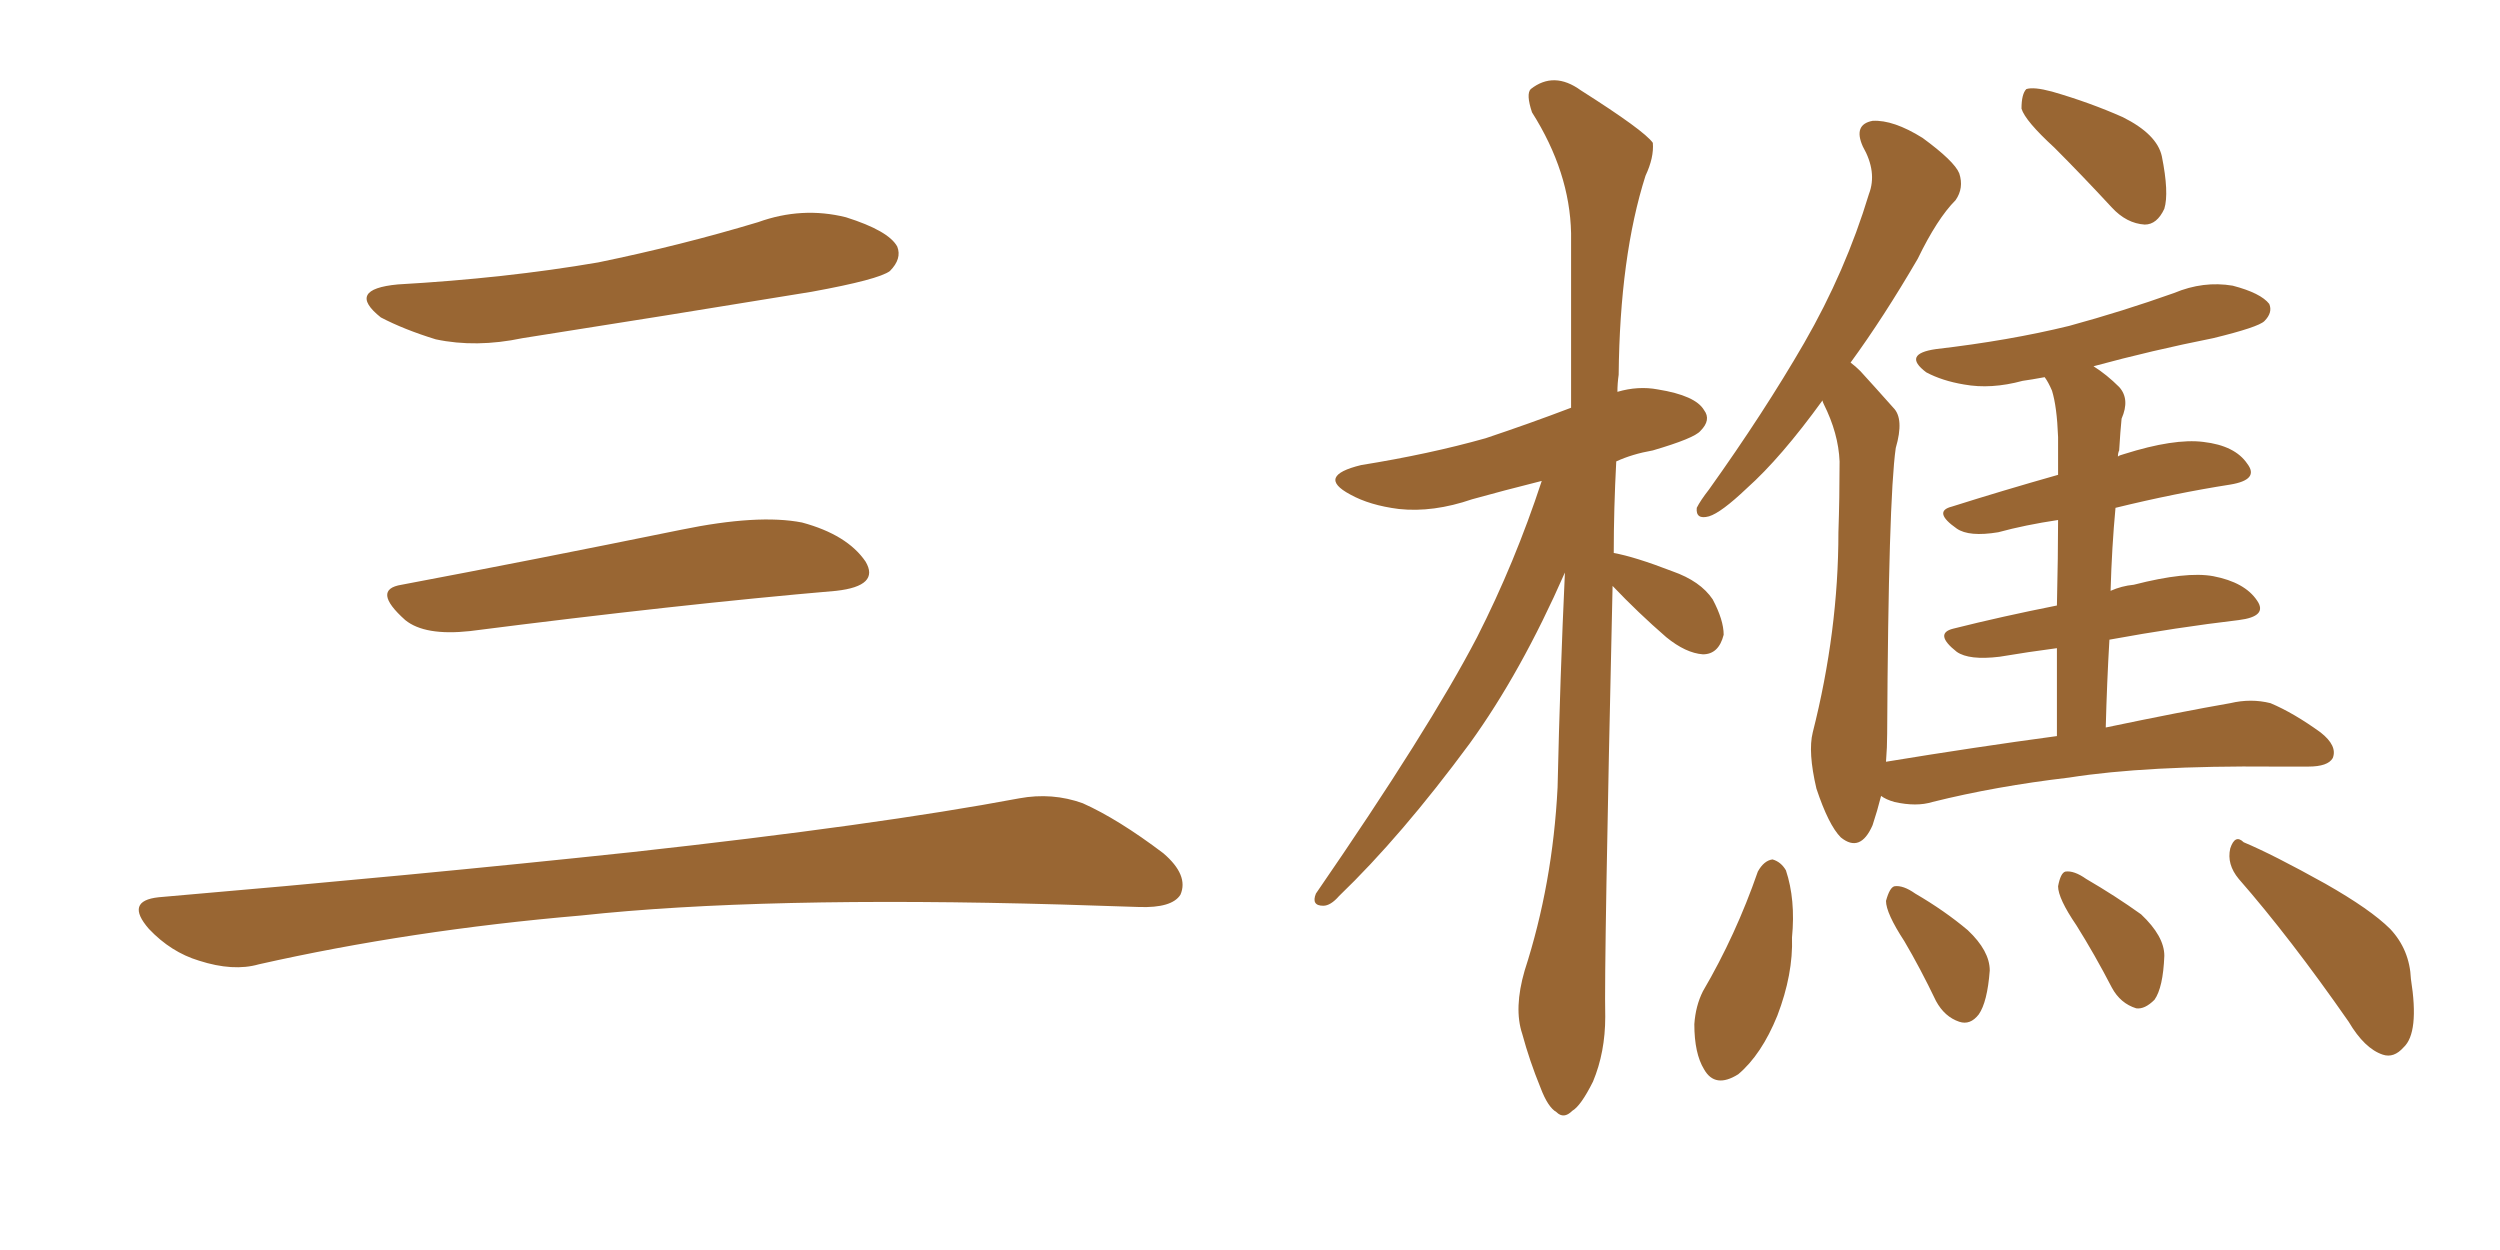 <svg xmlns="http://www.w3.org/2000/svg" xmlns:xlink="http://www.w3.org/1999/xlink" width="300" height="150"><path fill="#996633" padding="10" d="M47.75 34.13L47.75 34.13Q60.64 33.40 71.78 31.49L71.78 31.49Q81.74 29.44 90.97 26.66L90.97 26.66Q96.24 24.76 101.51 26.07L101.51 26.07Q106.64 27.69 107.67 29.59L107.67 29.59Q108.25 31.05 106.79 32.52L106.79 32.52Q105.47 33.54 97.41 35.01L97.41 35.01Q79.54 37.94 62.70 40.58L62.70 40.58Q57.13 41.75 52.29 40.72L52.29 40.72Q48.49 39.55 45.70 38.09L45.70 38.09Q41.46 34.72 47.75 34.13ZM48.19 70.17L48.19 70.17Q63.72 67.24 81.74 63.57L81.74 63.57Q90.97 61.67 96.24 62.70L96.24 62.70Q101.66 64.16 103.86 67.38L103.86 67.38Q105.62 70.31 100.34 70.90L100.34 70.90Q81.59 72.51 56.40 75.73L56.40 75.73Q50.98 76.32 48.63 74.41L48.63 74.41Q44.53 70.75 48.19 70.17ZM19.04 107.67L19.04 107.67L19.04 107.67Q49.80 105.03 75.88 102.25L75.88 102.25Q105.18 99.02 122.31 95.80L122.31 95.80Q126.27 95.07 129.93 96.39L129.93 96.39Q134.18 98.29 139.60 102.39L139.60 102.39Q142.68 105.03 141.65 107.37L141.65 107.37Q140.63 108.98 136.67 108.84L136.67 108.84Q132.28 108.69 127.29 108.54L127.29 108.54Q91.41 107.52 69.73 109.86L69.73 109.86Q49.22 111.62 31.05 115.72L31.05 115.72Q27.98 116.60 23.88 115.28L23.88 115.28Q20.51 114.26 17.87 111.47L17.87 111.47Q14.94 108.11 19.04 107.67ZM193.51 70.31L193.51 70.31Q192.48 115.87 192.63 122.02L192.63 122.02Q192.63 126.27 191.16 129.79L191.16 129.79Q189.70 132.71 188.67 133.30L188.67 133.30Q187.65 134.33 186.77 133.45L186.77 133.45Q185.74 132.86 184.86 130.52L184.86 130.52Q183.54 127.29 182.67 124.07L182.67 124.07Q181.64 121.00 182.96 116.46L182.96 116.46Q186.33 106.05 186.91 94.48L186.91 94.48Q187.21 81.15 187.79 68.70L187.79 68.70Q182.52 80.71 176.37 89.21L176.37 89.21Q168.16 100.34 160.69 107.52L160.69 107.52Q159.67 108.69 158.79 108.69L158.79 108.69Q157.32 108.69 157.91 107.23L157.91 107.23Q171.53 87.45 177.25 76.46L177.25 76.46Q181.79 67.53 185.01 57.71L185.01 57.71Q180.32 58.89 176.66 59.91L176.66 59.91Q171.97 61.52 167.87 61.08L167.87 61.08Q164.36 60.64 162.01 59.33L162.01 59.33Q157.91 57.13 163.33 55.81L163.33 55.81Q171.53 54.49 178.27 52.59L178.27 52.59Q183.54 50.83 188.53 48.93L188.53 48.93Q188.53 37.79 188.53 27.98L188.53 27.98Q188.38 20.65 183.84 13.48L183.84 13.48Q183.11 11.28 183.69 10.69L183.69 10.69Q186.47 8.50 189.70 10.84L189.70 10.84Q197.31 15.67 198.34 17.14L198.34 17.14Q198.49 18.90 197.46 21.09L197.46 21.09Q194.38 30.76 194.24 44.97L194.24 44.97Q194.09 46.00 194.09 47.02L194.09 47.02Q196.58 46.29 198.93 46.73L198.93 46.73Q203.47 47.46 204.49 49.22L204.49 49.22Q205.37 50.39 204.05 51.71L204.05 51.71Q203.32 52.59 198.34 54.05L198.34 54.05Q195.85 54.49 193.95 55.37L193.95 55.37Q193.65 61.08 193.65 66.36L193.65 66.36Q196.14 66.80 200.68 68.55L200.68 68.55Q204.05 69.73 205.52 71.92L205.52 71.92Q206.84 74.41 206.84 76.17L206.84 76.17Q206.25 78.52 204.35 78.52L204.35 78.52Q202.29 78.37 199.95 76.46L199.95 76.46Q196.58 73.54 193.51 70.31ZM246.53 17.72L246.53 17.72Q243.02 14.50 242.58 13.04L242.58 13.04Q242.58 11.28 243.16 10.69L243.16 10.69Q244.04 10.40 246.24 10.99L246.24 10.99Q250.78 12.30 254.74 14.06L254.74 14.06Q258.84 16.11 259.42 18.75L259.42 18.75Q260.30 23.14 259.72 25.05L259.72 25.05Q258.84 26.95 257.37 26.95L257.37 26.95Q255.18 26.81 253.42 24.90L253.42 24.90Q249.76 20.95 246.53 17.72ZM246.83 88.33L246.83 88.33Q246.83 82.32 246.83 77.78L246.83 77.78Q243.46 78.22 239.94 78.81L239.94 78.81Q236.28 79.25 234.81 78.22L234.81 78.22Q232.03 76.03 234.38 75.44L234.38 75.44Q240.23 73.97 246.83 72.66L246.83 72.66Q246.97 66.50 246.97 62.40L246.97 62.40Q243.02 62.99 239.79 63.87L239.79 63.87Q236.28 64.45 234.81 63.43L234.81 63.43Q231.88 61.38 234.23 60.79L234.23 60.79Q240.23 58.89 246.97 56.98L246.97 56.98Q246.97 53.47 246.97 52.44L246.97 52.44Q246.83 48.78 246.24 46.88L246.24 46.88Q245.80 45.85 245.36 45.26L245.36 45.26Q243.75 45.56 242.72 45.70L242.72 45.70Q238.92 46.73 235.69 46.14L235.69 46.14Q233.06 45.70 231.15 44.68L231.15 44.68Q228.22 42.48 232.32 41.89L232.32 41.89Q241.11 40.87 248.29 39.11L248.29 39.11Q254.74 37.35 260.89 35.16L260.89 35.16Q264.40 33.69 267.92 34.28L267.92 34.28Q271.29 35.16 272.31 36.47L272.31 36.47Q272.75 37.50 271.73 38.53L271.73 38.53Q271.00 39.26 265.58 40.58L265.58 40.58Q258.25 42.04 251.22 43.95L251.22 43.95Q252.83 44.97 254.30 46.44L254.30 46.44Q255.62 47.90 254.59 50.24L254.59 50.24Q254.44 51.71 254.30 54.05L254.30 54.05Q254.15 54.35 254.15 54.79L254.15 54.79Q254.30 54.64 254.88 54.49L254.88 54.49Q260.89 52.59 264.40 53.03L264.40 53.03Q268.21 53.47 269.68 55.66L269.68 55.66Q271.14 57.57 267.63 58.15L267.63 58.15Q261.04 59.18 253.86 60.94L253.86 60.94Q253.42 65.63 253.27 70.90L253.27 70.90Q254.59 70.31 256.05 70.17L256.05 70.17Q262.35 68.55 265.58 69.14L265.58 69.14Q269.38 69.87 270.85 72.07L270.85 72.07Q272.17 73.97 268.65 74.41L268.65 74.41Q261.18 75.29 253.13 76.76L253.13 76.76Q252.83 81.88 252.69 87.30L252.69 87.30Q261.77 85.40 267.63 84.38L267.63 84.38Q270.12 83.79 272.46 84.38L272.46 84.38Q275.24 85.55 278.47 87.89L278.47 87.89Q280.52 89.50 279.93 90.97L279.93 90.97Q279.35 91.99 277.00 91.99L277.00 91.99Q275.10 91.99 272.90 91.99L272.90 91.99Q257.52 91.85 248.29 93.31L248.29 93.31Q239.50 94.34 231.88 96.24L231.88 96.24Q229.98 96.83 227.34 96.24L227.34 96.24Q226.32 95.95 225.73 95.51L225.73 95.51Q225.29 97.27 224.71 99.02L224.71 99.02Q223.24 102.39 220.90 100.49L220.90 100.49Q219.43 99.02 217.97 94.63L217.97 94.63Q216.94 90.23 217.53 87.89L217.53 87.89Q220.61 75.73 220.61 63.87L220.61 63.87Q220.75 59.77 220.75 55.37L220.75 55.37Q220.61 52.00 218.85 48.49L218.85 48.49Q218.70 48.19 218.70 48.05L218.70 48.05Q213.72 54.93 209.62 58.59L209.62 58.59Q206.54 61.52 205.08 61.96L205.08 61.96Q203.47 62.40 203.61 60.94L203.61 60.94Q204.05 60.06 205.08 58.74L205.08 58.74Q211.67 49.51 216.50 41.16L216.50 41.16Q221.48 32.52 224.27 23.29L224.27 23.29Q225.29 20.65 223.54 17.58L223.54 17.58Q222.36 14.94 224.71 14.50L224.71 14.50Q227.20 14.36 230.71 16.55L230.71 16.55Q234.52 19.34 235.11 20.80L235.11 20.80Q235.69 22.56 234.67 24.02L234.67 24.02Q232.47 26.22 230.13 31.05L230.13 31.05Q226.03 38.09 222.07 43.51L222.07 43.51Q222.66 43.95 223.24 44.53L223.24 44.53Q224.85 46.29 227.20 48.93L227.20 48.93Q228.52 50.24 227.49 53.76L227.49 53.76Q226.61 59.91 226.46 88.04L226.46 88.04Q226.46 89.65 226.32 91.41L226.32 91.41Q237.01 89.65 246.83 88.33ZM210.94 104.59L210.94 104.59Q211.67 103.27 212.70 103.13L212.70 103.13Q213.72 103.42 214.31 104.44L214.31 104.44Q215.48 107.96 215.04 112.50L215.04 112.50Q215.19 116.89 213.28 121.88L213.28 121.88Q211.38 126.56 208.59 128.91L208.59 128.91Q205.81 130.66 204.49 128.32L204.49 128.32Q203.32 126.42 203.32 122.90L203.32 122.90Q203.47 120.70 204.35 118.95L204.35 118.95Q208.30 112.21 210.94 104.59ZM228.52 112.94L228.52 112.94Q226.32 109.57 226.32 108.11L226.32 108.11Q226.76 106.49 227.34 106.35L227.34 106.35Q228.37 106.20 229.83 107.23L229.83 107.23Q233.35 109.28 236.13 111.62L236.13 111.62Q238.77 114.11 238.77 116.46L238.77 116.46Q238.48 120.26 237.45 121.73L237.45 121.73Q236.43 123.05 235.11 122.61L235.11 122.61Q233.35 122.02 232.32 120.12L232.32 120.12Q230.42 116.16 228.52 112.94ZM249.17 111.04L249.17 111.04Q246.97 107.81 246.97 106.35L246.97 106.35Q247.27 104.74 247.85 104.59L247.85 104.59Q248.88 104.44 250.34 105.47L250.34 105.47Q253.86 107.52 256.93 109.72L256.93 109.72Q259.72 112.35 259.72 114.70L259.72 114.70Q259.57 118.51 258.54 119.97L258.54 119.97Q257.37 121.14 256.35 121.00L256.35 121.00Q254.44 120.41 253.42 118.51L253.42 118.51Q251.37 114.55 249.17 111.04ZM268.65 105.47L268.65 105.47L268.65 105.47Q267.19 103.71 267.63 101.81L267.63 101.81Q268.21 100.05 269.24 101.07L269.24 101.07Q272.75 102.54 279.05 106.05L279.05 106.05Q284.47 109.13 286.82 111.47L286.82 111.47Q289.16 113.96 289.31 117.48L289.31 117.48Q290.33 123.93 288.43 125.68L288.43 125.68Q287.26 127.00 285.94 126.56L285.94 126.56Q283.74 125.83 281.84 122.61L281.84 122.61Q274.80 112.50 268.65 105.47Z"/></svg>
